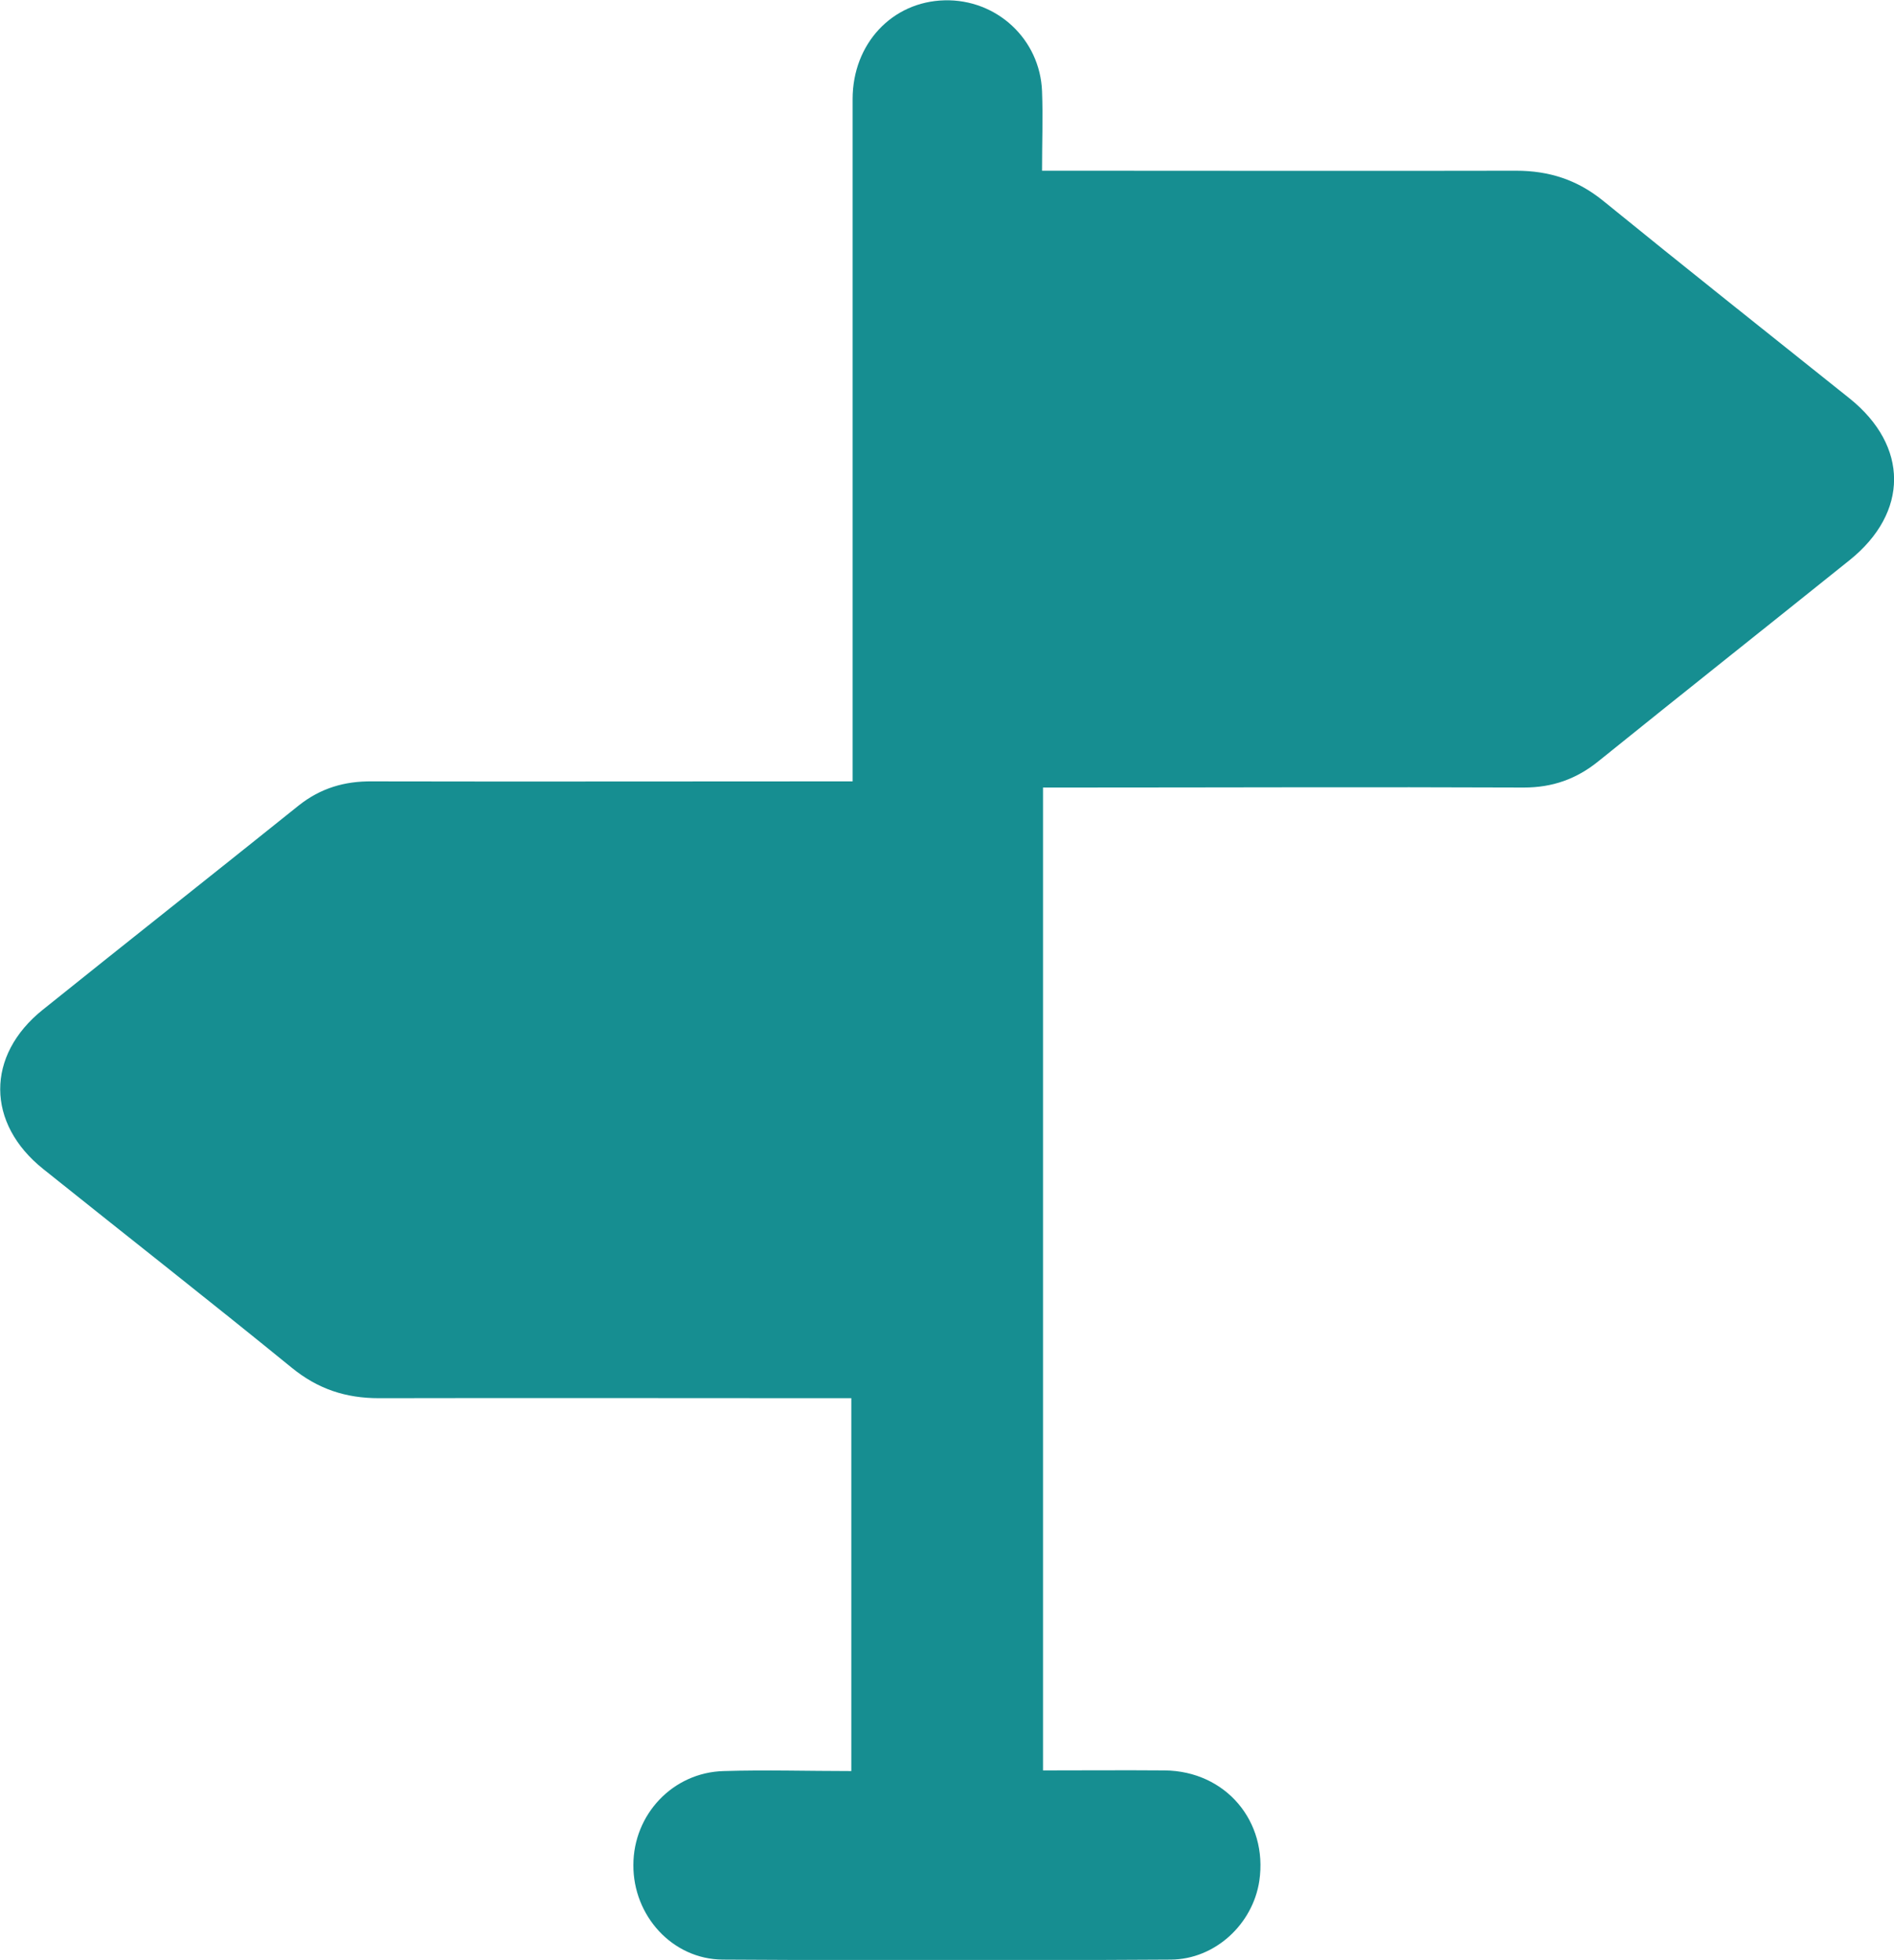 <?xml version="1.0" encoding="UTF-8"?><svg id="Calque_2" xmlns="http://www.w3.org/2000/svg" viewBox="0 0 58.49 60.5"><defs><style>.cls-1{fill:#168e91;}</style></defs><g id="Calque_1-2"><path class="cls-1" d="m32.17,5.27c.32,0,.56,0,.81,0,4.61,0,9.23.01,13.84,0,1.02,0,1.89.28,2.69.93,2.52,2.05,5.07,4.07,7.61,6.1,1.83,1.47,1.83,3.52,0,4.99-2.58,2.07-5.18,4.13-7.76,6.21-.68.55-1.42.81-2.3.81-4.7-.02-9.39,0-14.09,0h-.76v30.34c1.26,0,2.51-.01,3.76,0,1.88.02,3.19,1.57,2.92,3.41-.2,1.33-1.36,2.42-2.73,2.43-4.61.03-9.23.03-13.84,0-1.56-.01-2.77-1.36-2.76-2.92,0-1.56,1.22-2.86,2.79-2.9,1.3-.04,2.6,0,3.94,0v-11.51h-.69c-4.63,0-9.27-.01-13.9,0-1.02,0-1.88-.28-2.69-.94-2.54-2.07-5.11-4.08-7.67-6.13-1.77-1.41-1.78-3.51-.02-4.92,2.63-2.11,5.28-4.2,7.91-6.31.67-.53,1.41-.75,2.26-.74,4.68.01,9.35,0,14.03,0,.24,0,.48,0,.81,0,0-.28,0-.52,0-.75,0-6.77,0-13.54,0-20.31,0-1.71,1.22-3.01,2.84-3.05,1.61-.04,2.95,1.2,3.01,2.81.03.79,0,1.58,0,2.46Z"/></g></svg>